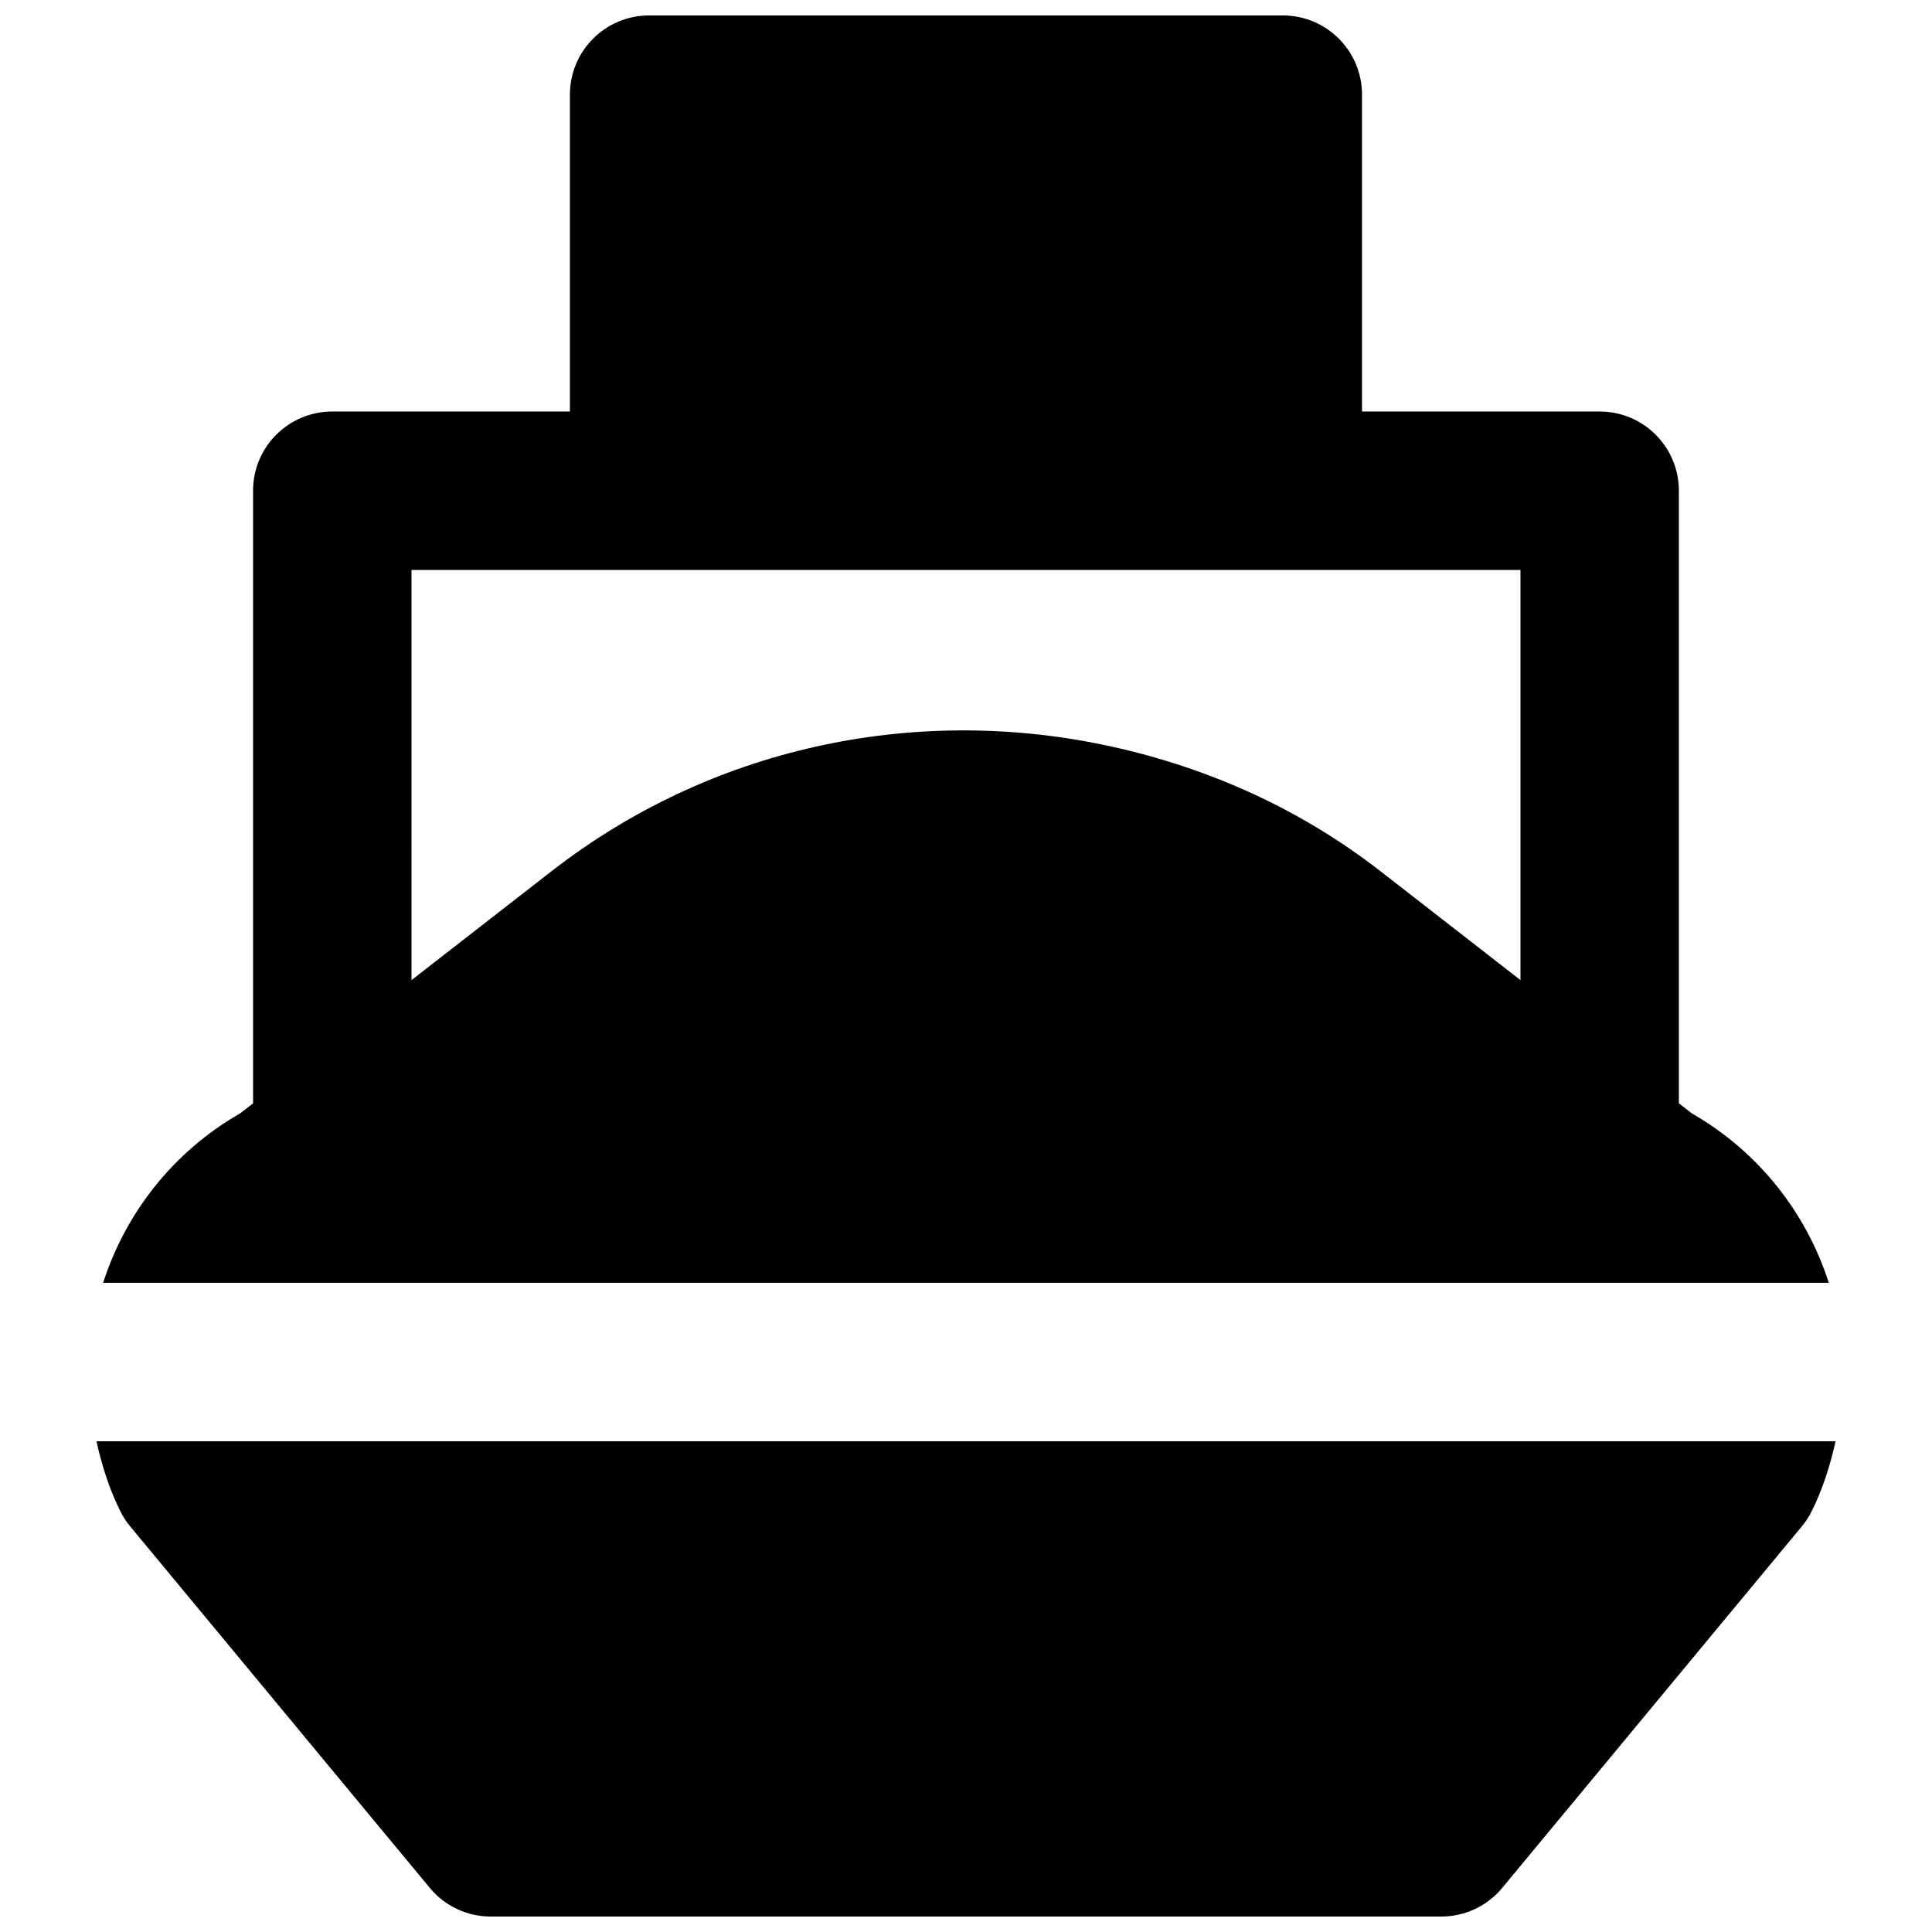 <?xml version="1.0" encoding="UTF-8"?>
<!-- Uploaded to: SVG Repo, www.svgrepo.com, Generator: SVG Repo Mixer Tools -->
<svg width="800px" height="800px" version="1.1" viewBox="144 144 512 512" xmlns="http://www.w3.org/2000/svg">
 <defs>
  <clipPath id="b">
   <path d="m171 148.09h458v335.91h-458z"/>
  </clipPath>
  <clipPath id="a">
   <path d="m169 525h462v126.9h-462z"/>
  </clipPath>
 </defs>
 <g>
  <g clip-path="url(#b)">
   <path d="m253.05 295.04h293.89v108.7l-37.027-28.801c-22.23-17.297-47.57-28.215-73.789-33.609-50.086-10.348-103.55 0.547-146.04 33.609l-37.031 28.801zm339.25 143.98-3.383-2.625v-162.35c0-11.59-9.383-20.992-20.992-20.992h-62.977v-83.969c0-11.586-9.383-20.992-20.992-20.992h-167.93c-11.609 0-20.992 9.406-20.992 20.992v83.969h-62.977c-11.609 0-20.992 9.402-20.992 20.992v162.35l-3.379 2.625c-18.012 10.348-30.441 26.598-36.359 44.941h457.33c-5.918-18.344-18.348-34.594-36.355-44.941z" fill-rule="evenodd"/>
  </g>
  <g clip-path="url(#a)">
   <path d="m169.56 525.95c1.406 6.301 3.336 12.555 6.359 18.602 0.715 1.449 1.598 2.793 2.625 4.008l79.352 95.746c3.965 4.809 9.906 7.598 16.141 7.598h251.91c6.254 0 12.195-2.789 16.164-7.598l79.348-95.746c1.031-1.215 1.91-2.559 2.625-4.008 3.023-6.047 4.953-12.301 6.359-18.602z" fill-rule="evenodd"/>
  </g>
 </g>
</svg>